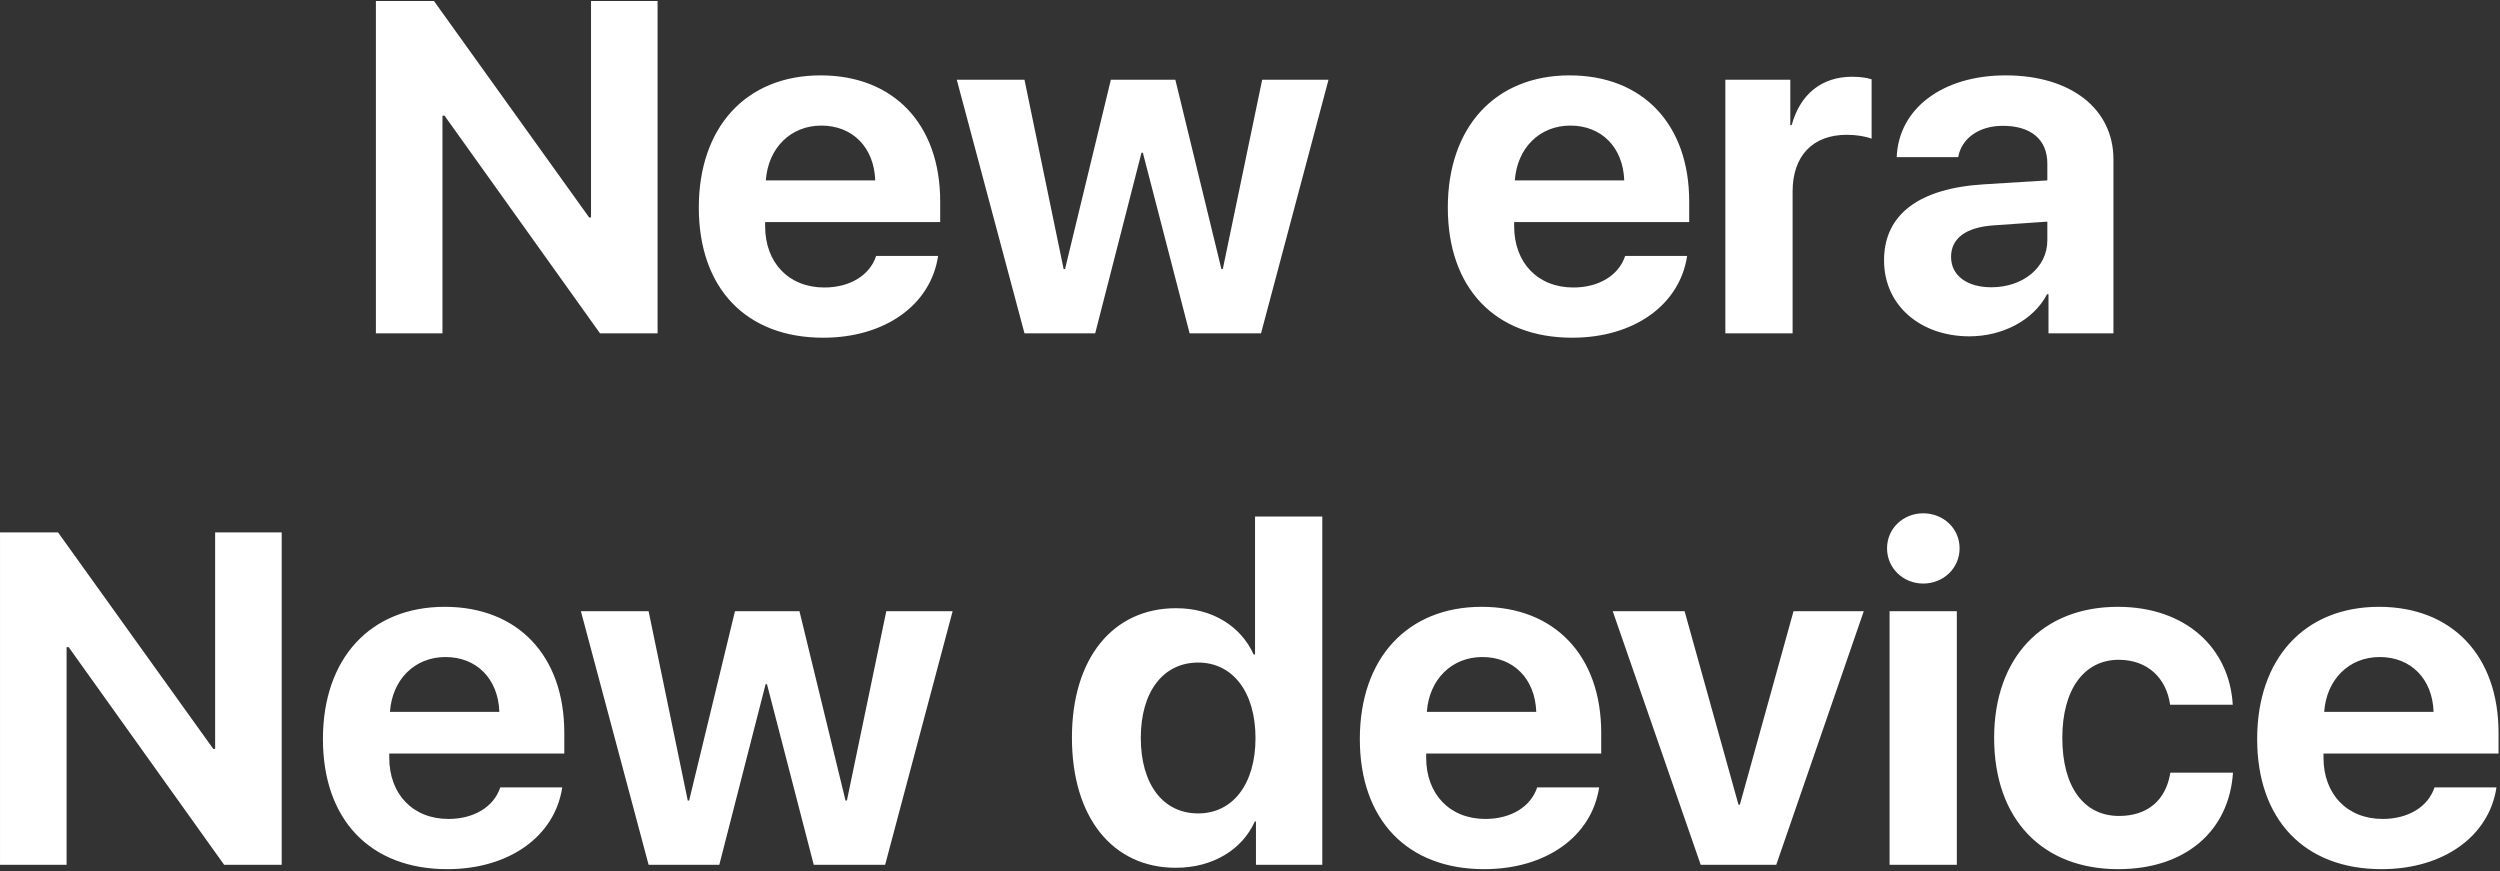 <?xml version="1.0" encoding="UTF-8"?> <svg xmlns="http://www.w3.org/2000/svg" width="795" height="277" viewBox="0 0 795 277" fill="none"><rect x="0" y="0" width="795" height="277" fill="#333333" stroke="none"/> <path d="M140.703 106V36.786H141.362L190.801 106H209.111V0.312H187.944V69.159H187.358L137.993 0.312H119.536V106H140.703ZM261.187 39.935C271.074 39.935 277.959 46.82 278.325 57.367H243.535C244.268 47.04 251.445 39.935 261.187 39.935ZM278.618 81.391C276.567 87.616 270.195 91.425 262.139 91.425C250.859 91.425 243.315 83.588 243.315 71.942V70.624H298.979V64.032C298.979 39.496 284.185 23.969 260.967 23.969C237.31 23.969 222.222 40.375 222.222 66.01C222.222 91.644 237.236 107.392 261.772 107.392C281.401 107.392 295.977 96.991 298.32 81.391H278.618ZM422.466 25.36H401.372L388.848 85.565H388.408L373.76 25.36H353.252L338.677 85.565H338.237L325.786 25.36H304.253L325.786 106H348.271L362.993 48.578H363.433L378.301 106H401.006L422.466 25.36ZM499.37 39.935C509.258 39.935 516.143 46.82 516.509 57.367H481.719C482.451 47.04 489.629 39.935 499.37 39.935ZM516.802 81.391C514.751 87.616 508.379 91.425 500.322 91.425C489.043 91.425 481.499 83.588 481.499 71.942V70.624H537.163V64.032C537.163 39.496 522.368 23.969 499.15 23.969C475.493 23.969 460.405 40.375 460.405 66.01C460.405 91.644 475.42 107.392 499.956 107.392C519.585 107.392 534.16 96.991 536.504 81.391H516.802ZM548.662 106H570.049V60.883C570.049 49.603 576.421 42.865 587.261 42.865C590.41 42.865 593.34 43.378 595.171 44.11V25.214C593.633 24.701 591.436 24.408 588.945 24.408C579.424 24.408 572.466 29.828 569.756 39.789H569.316V25.36H548.662V106ZM633.257 91.352C625.493 91.352 620.439 87.616 620.439 81.684C620.439 75.751 625.2 72.235 634.136 71.649L651.055 70.478V76.41C651.055 85.199 643.145 91.352 633.257 91.352ZM626.299 106.952C636.626 106.952 646.587 101.972 650.981 93.549H651.421V106H672.075V50.702C672.075 34.589 658.525 23.969 637.798 23.969C617.656 23.969 603.74 34.589 603.154 49.97H622.71C623.735 44.11 629.155 40.009 636.919 40.009C645.708 40.009 651.055 44.257 651.055 52.02V57.367L630.913 58.612C610.332 59.857 599.126 68.134 599.126 82.782C599.126 97.211 610.771 106.952 626.299 106.952ZM21.172 275V205.786H21.831L71.269 275H89.58V169.312H68.413V238.159H67.827L18.462 169.312H0.005V275H21.172ZM141.655 208.936C151.543 208.936 158.428 215.82 158.794 226.367H124.004C124.736 216.04 131.914 208.936 141.655 208.936ZM159.087 250.391C157.036 256.616 150.664 260.425 142.607 260.425C131.328 260.425 123.784 252.588 123.784 240.942V239.624H179.448V233.032C179.448 208.496 164.653 192.969 141.436 192.969C117.778 192.969 102.69 209.375 102.69 235.01C102.69 260.645 117.705 276.392 142.241 276.392C161.87 276.392 176.445 265.991 178.789 250.391H159.087ZM302.935 194.36H281.841L269.316 254.565H268.877L254.229 194.36H233.721L219.146 254.565H218.706L206.255 194.36H184.722L206.255 275H228.74L243.462 217.578H243.901L258.77 275H281.475L302.935 194.36ZM373.906 275.952C385.771 275.952 395.073 270.093 399.028 261.23H399.395V275H420.488V164.258H399.102V208.13H398.662C394.634 199.194 385.625 193.408 373.979 193.408C353.911 193.408 340.874 209.302 340.874 234.57C340.874 259.985 353.838 275.952 373.906 275.952ZM381.011 210.693C392.07 210.693 399.248 220.142 399.248 234.717C399.248 249.292 392.07 258.667 381.011 258.667C369.878 258.667 362.773 249.438 362.773 234.644C362.773 219.995 369.878 210.693 381.011 210.693ZM471.392 208.936C481.279 208.936 488.164 215.82 488.53 226.367H453.74C454.473 216.04 461.65 208.936 471.392 208.936ZM488.823 250.391C486.772 256.616 480.4 260.425 472.344 260.425C461.064 260.425 453.521 252.588 453.521 240.942V239.624H509.185V233.032C509.185 208.496 494.39 192.969 471.172 192.969C447.515 192.969 432.427 209.375 432.427 235.01C432.427 260.645 447.441 276.392 471.978 276.392C491.606 276.392 506.182 265.991 508.525 250.391H488.823ZM592.681 194.36H570.342L553.276 255.884H552.837L535.698 194.36H512.847L540.825 275H564.849L592.681 194.36ZM600.884 275H622.271V194.36H600.884V275ZM611.577 185.571C617.949 185.571 623.149 180.737 623.149 174.365C623.149 167.993 617.949 163.232 611.577 163.232C605.278 163.232 600.078 167.993 600.078 174.365C600.078 180.737 605.278 185.571 611.577 185.571ZM710.015 224.097C708.989 206.152 695.146 192.969 673.467 192.969C649.517 192.969 634.136 209.082 634.136 234.644C634.136 260.571 649.517 276.392 673.613 276.392C694.78 276.392 708.843 264.453 710.088 245.703H690.166C688.774 254.565 682.842 259.473 673.833 259.473C662.773 259.473 655.815 250.391 655.815 234.644C655.815 219.189 662.773 209.814 673.76 209.814C683.062 209.814 688.921 215.747 690.093 224.097H710.015ZM756.743 208.936C766.631 208.936 773.516 215.82 773.882 226.367H739.092C739.824 216.04 747.002 208.936 756.743 208.936ZM774.175 250.391C772.124 256.616 765.752 260.425 757.695 260.425C746.416 260.425 738.872 252.588 738.872 240.942V239.624H794.536V233.032C794.536 208.496 779.741 192.969 756.523 192.969C732.866 192.969 717.778 209.375 717.778 235.01C717.778 260.645 732.793 276.392 757.329 276.392C776.958 276.392 791.533 265.991 793.877 250.391H774.175Z" fill="white"></path> </svg> 
